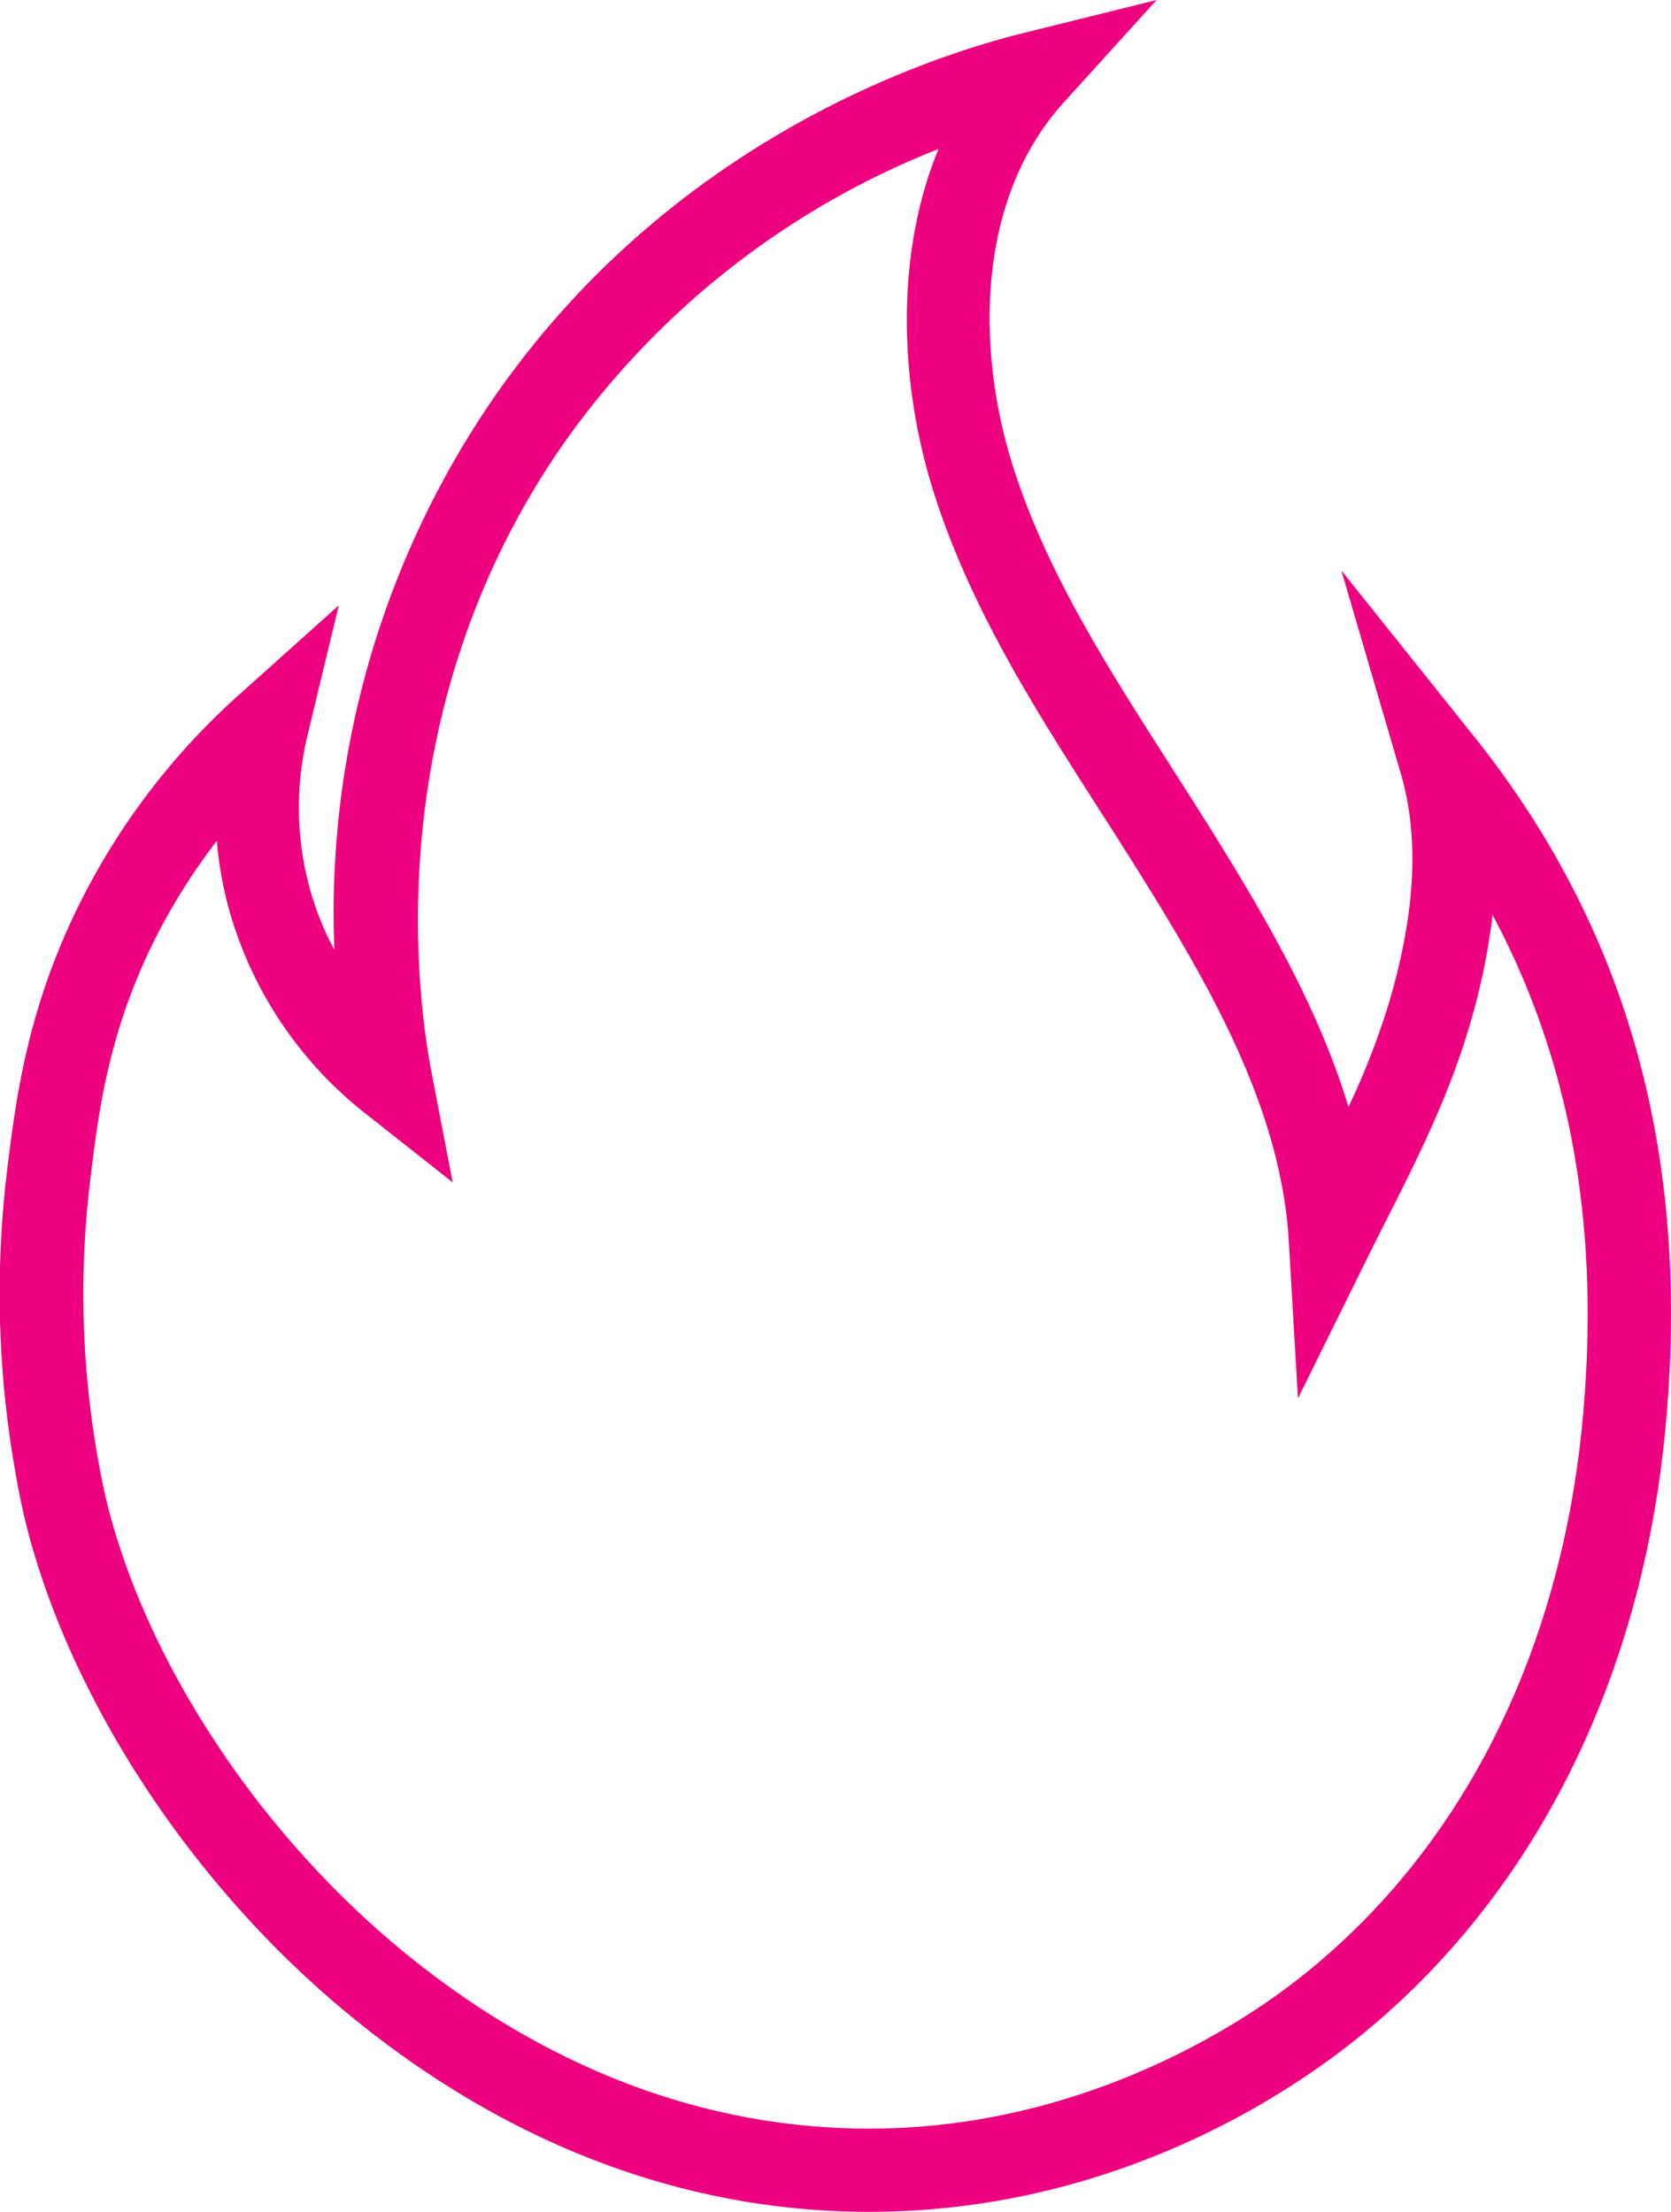 <svg xmlns="http://www.w3.org/2000/svg" viewBox="0 0 220.29 291.64"><defs><style>.cls-1{fill:#ed017f;}</style></defs><title>flame_out</title><g id="Layer_2" data-name="Layer 2"><g id="Layer_1-2" data-name="Layer 1"><path class="cls-1" d="M114.6,291.64h-.48c-33.26-.16-58.25-16.71-73.36-30.56-18.53-17-32.6-39.94-37.63-61.38A135.41,135.41,0,0,1,1,153.77C2.1,145,3.57,133,10.57,119A91.81,91.81,0,0,1,31.51,91.61L44.66,79.82,40.53,97a40.52,40.52,0,0,0,.26,20,39.24,39.24,0,0,0,3.29,8.24A119.82,119.82,0,0,1,64.41,53.45C87.6,19.18,121.46,7.7,134.94,4.35L152.48,0,140.34,13.39c-12,13.18-11.41,33.31-6.91,47.74,4.37,14,12.34,26.5,20.78,39.68,1.77,2.78,3.55,5.56,5.3,8.35,7.18,11.52,14.29,23.66,18.26,36.8a99.45,99.45,0,0,0,5.54-14.4c3.33-11.66,3.77-21.34,1.35-29.59l-7.83-26.75L194.24,97c20.38,25.48,28.67,55.31,25.33,91.18-3.27,35.09-18.83,64.58-43.84,83.05C165.38,278.87,143.73,291.64,114.6,291.64Zm-86-180.79a80.83,80.83,0,0,0-8.18,13c-6.14,12.29-7.42,22.78-8.46,31.21a124.23,124.23,0,0,0,1.9,42.08C18.39,216.55,31.23,237.4,48.19,253c13.68,12.55,36.23,27.53,66,27.67h.41c27,0,47.16-12.76,54.61-18.26,22.46-16.59,36.46-43.3,39.43-75.23,2.35-25.27-1.54-47.21-11.87-66.52a87.51,87.51,0,0,1-2.87,14c-2.71,9.5-7,18.06-11.2,26.34-.8,1.59-1.6,3.17-2.38,4.75l-9.21,18.64-1.21-20.76c-1-17.27-10.28-33.46-19.71-48.56q-2.58-4.14-5.23-8.25c-8.46-13.21-17.21-26.88-22-42.34-4.06-13-5.29-30.1.76-44.83A109.48,109.48,0,0,0,73.52,59.62C50.14,94.16,54.88,130.94,56.89,141.4l2.78,14.5-11.59-9.15a52.08,52.08,0,0,1-17.9-26.87A50,50,0,0,1,28.58,110.85Z"/></g></g></svg>